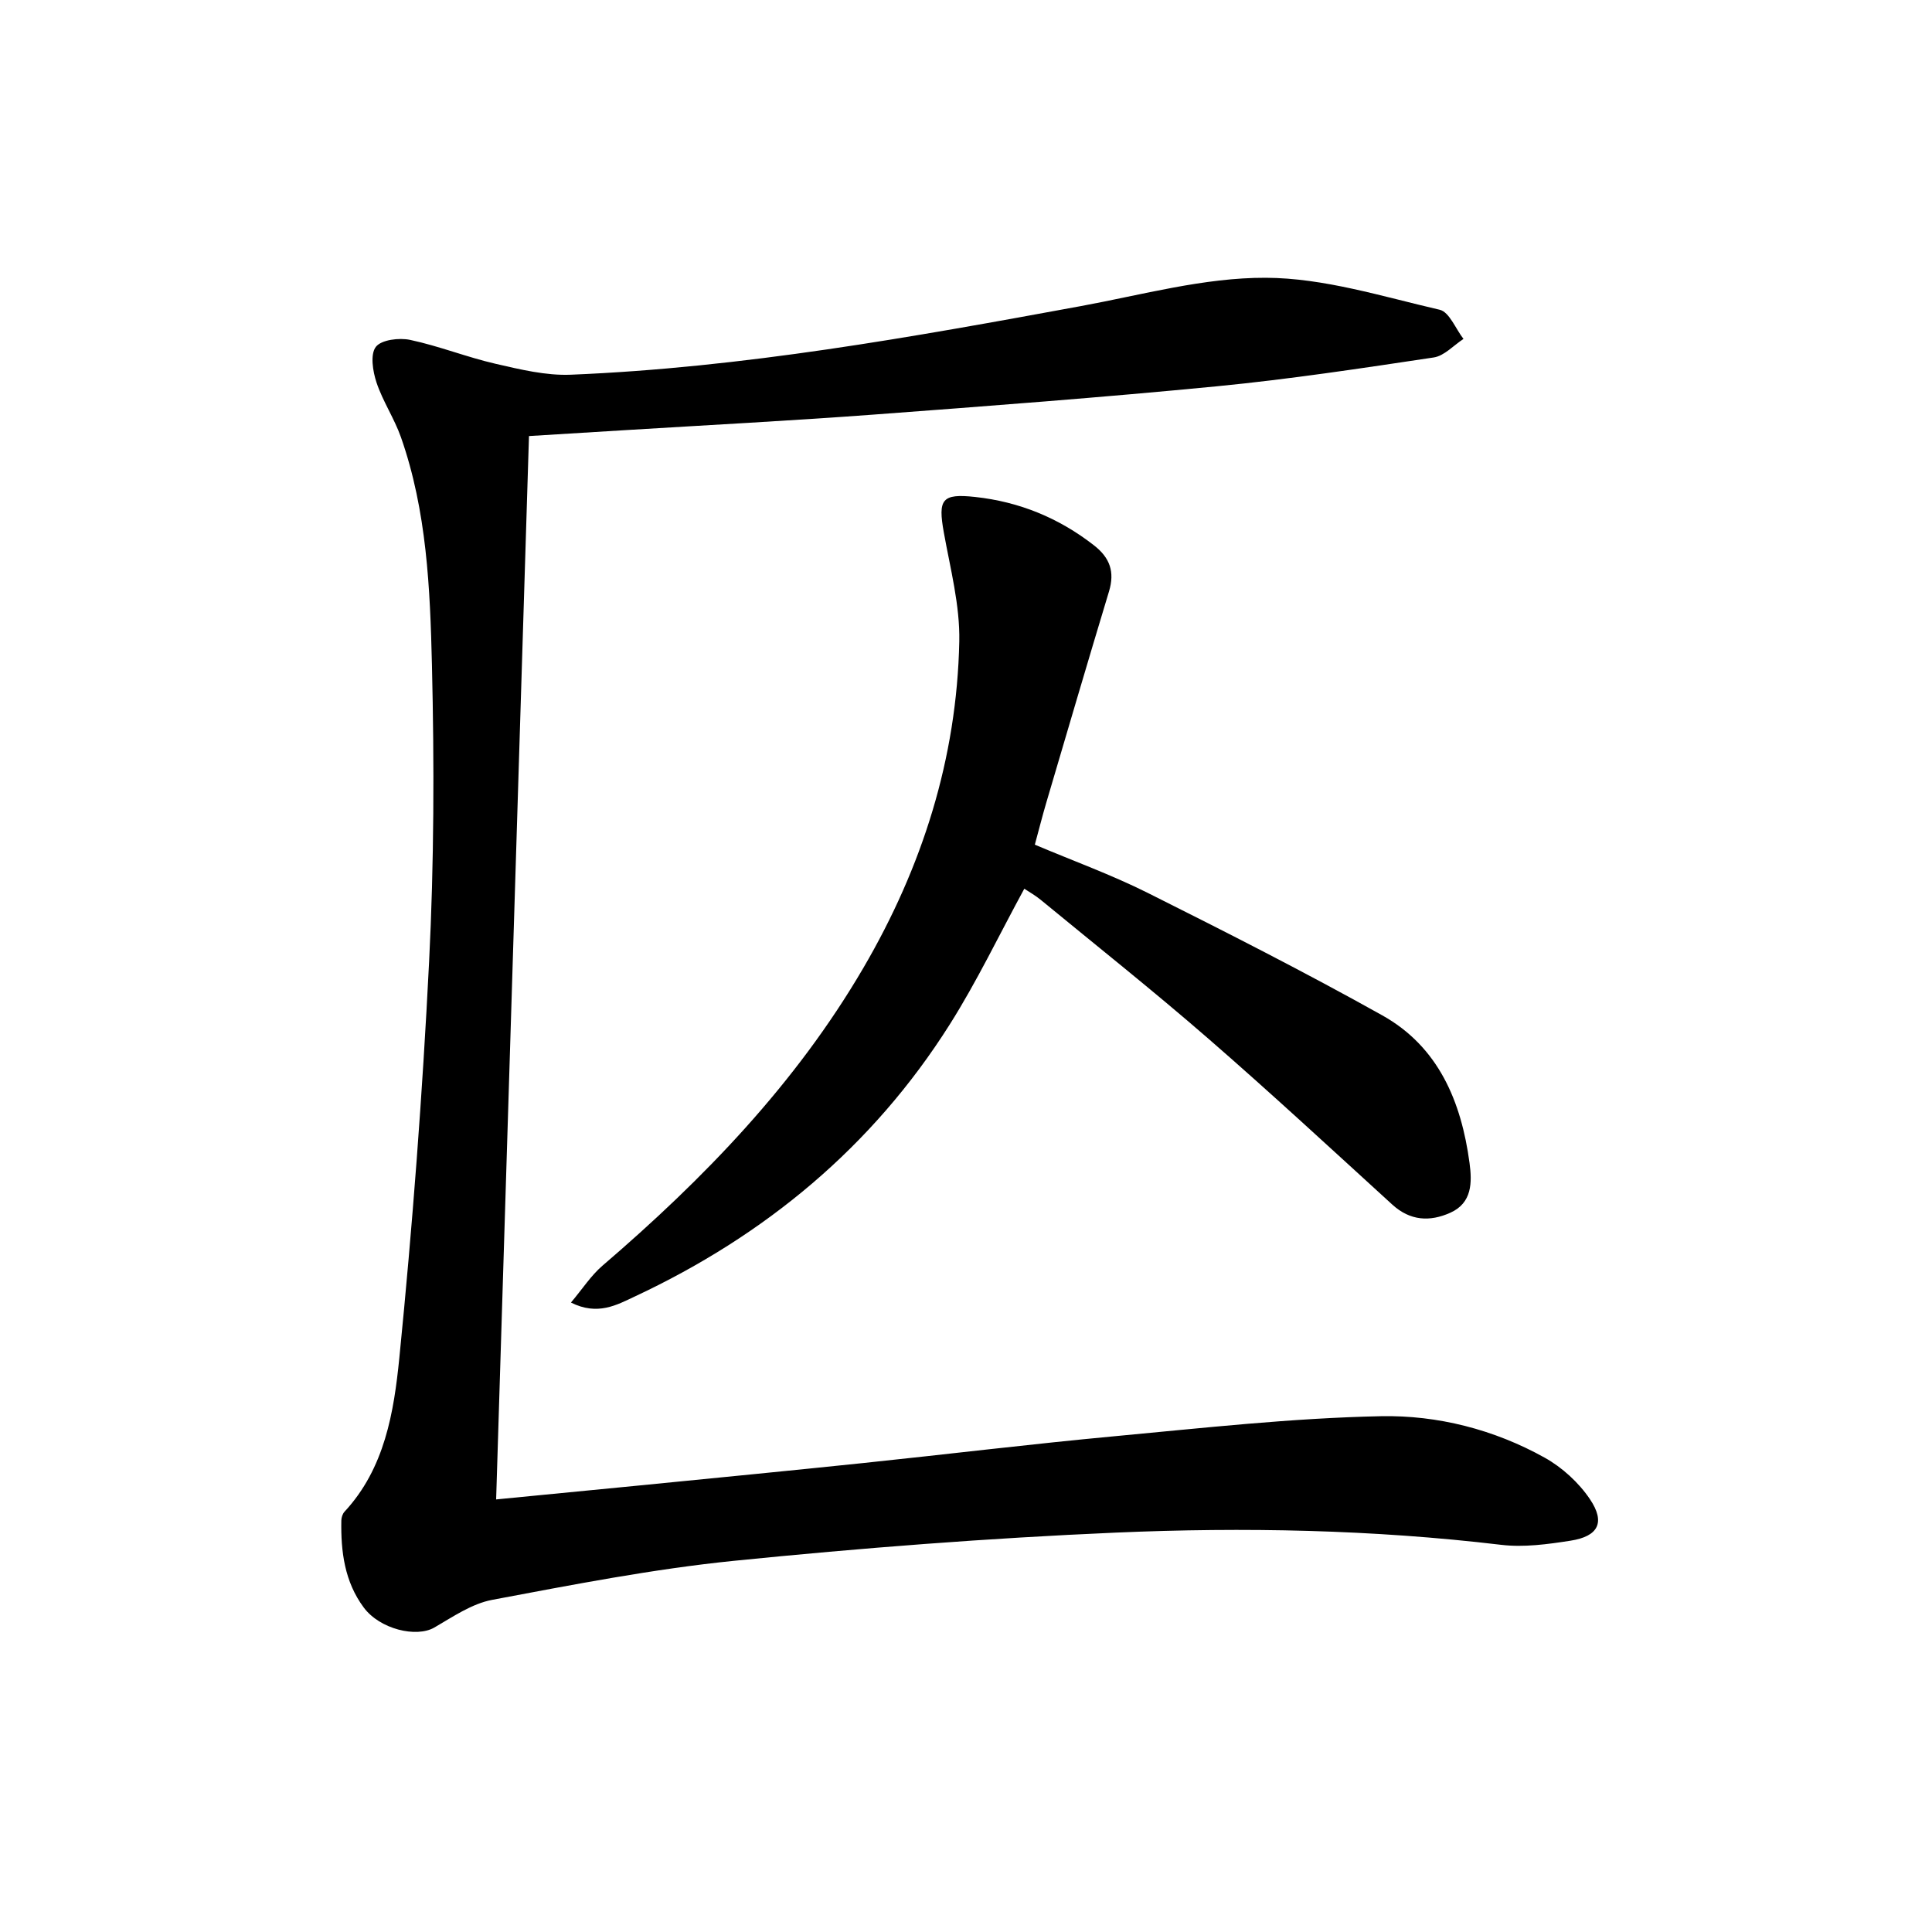 <svg enable-background="new 0 0 400 400" viewBox="0 0 400 400" xmlns="http://www.w3.org/2000/svg"><path d="m109.52 90.28c-2.27 73.48-4.53 146.58-6.8 220.16 9.86-.96 19.86-1.92 29.86-2.91 15.37-1.52 30.75-3.02 46.11-4.62 17.35-1.81 34.67-3.93 52.04-5.55 18.36-1.71 36.74-3.77 55.15-4.15 11.73-.24 23.47 2.75 33.94 8.59 3.62 2.02 7.04 5.15 9.36 8.59 3.24 4.81 1.74 7.69-4 8.59-4.73.74-9.68 1.42-14.38.86-26.54-3.16-53.18-3.68-79.79-2.53-26.39 1.14-52.77 3.19-79.05 5.84-16.79 1.7-33.44 4.96-50.05 8.08-4.21.79-8.15 3.51-11.98 5.73-3.72 2.16-11.29.35-14.62-4.14-3.97-5.34-4.76-11.59-4.64-18.02.01-.61.25-1.37.65-1.81 8.35-8.99 10.23-20.62 11.36-31.87 2.72-27.27 4.79-54.62 6.16-81.99 1.03-20.43 1.08-40.95.59-61.4-.38-15.89-1.06-31.94-6.42-47.21-1.37-3.89-3.76-7.43-5.06-11.33-.77-2.32-1.33-5.81-.14-7.37 1.13-1.48 4.83-1.93 7.1-1.45 5.98 1.27 11.74 3.58 17.7 4.95 5.11 1.17 10.41 2.47 15.57 2.26 35.61-1.46 70.6-7.77 105.57-14.2 12.73-2.34 25.54-5.92 38.3-5.87 12.03.04 24.1 3.87 36.02 6.62 2 .46 3.3 3.95 4.93 6.04-2.05 1.33-3.97 3.51-6.17 3.84-14.94 2.24-29.89 4.51-44.92 5.97-23.66 2.3-47.37 4.09-71.08 5.86-17.08 1.27-34.19 2.16-51.28 3.21-6.61.42-13.21.82-20.03 1.23z"/><path d="m212.07 184c-5.21 9.56-9.79 19.17-15.44 28.11-15.99 25.31-38.2 43.67-65.19 56.31-3.7 1.73-7.69 4.04-13.23 1.26 2.38-2.82 4.14-5.58 6.51-7.62 20.97-17.98 40-37.64 54.04-61.68 12.2-20.89 19.35-43.37 19.85-67.58.15-7.5-1.86-15.07-3.2-22.55-1.24-6.89-.42-8.11 6.48-7.36 9.13.99 17.33 4.34 24.61 10.02 3.3 2.57 4.33 5.49 3.11 9.53-4.42 14.61-8.71 29.26-13.03 43.89-.79 2.68-1.47 5.4-2.33 8.55 7.87 3.33 15.83 6.21 23.35 9.97 16.33 8.17 32.63 16.45 48.57 25.36 11.66 6.51 16.37 17.85 18.08 30.56.54 4.03.56 8.29-3.99 10.32-4.22 1.89-8.29 1.69-12-1.69-12.66-11.55-25.24-23.2-38.18-34.44-11.3-9.82-23.04-19.14-34.6-28.65-1.12-.93-2.42-1.65-3.41-2.31z"/></svg>
